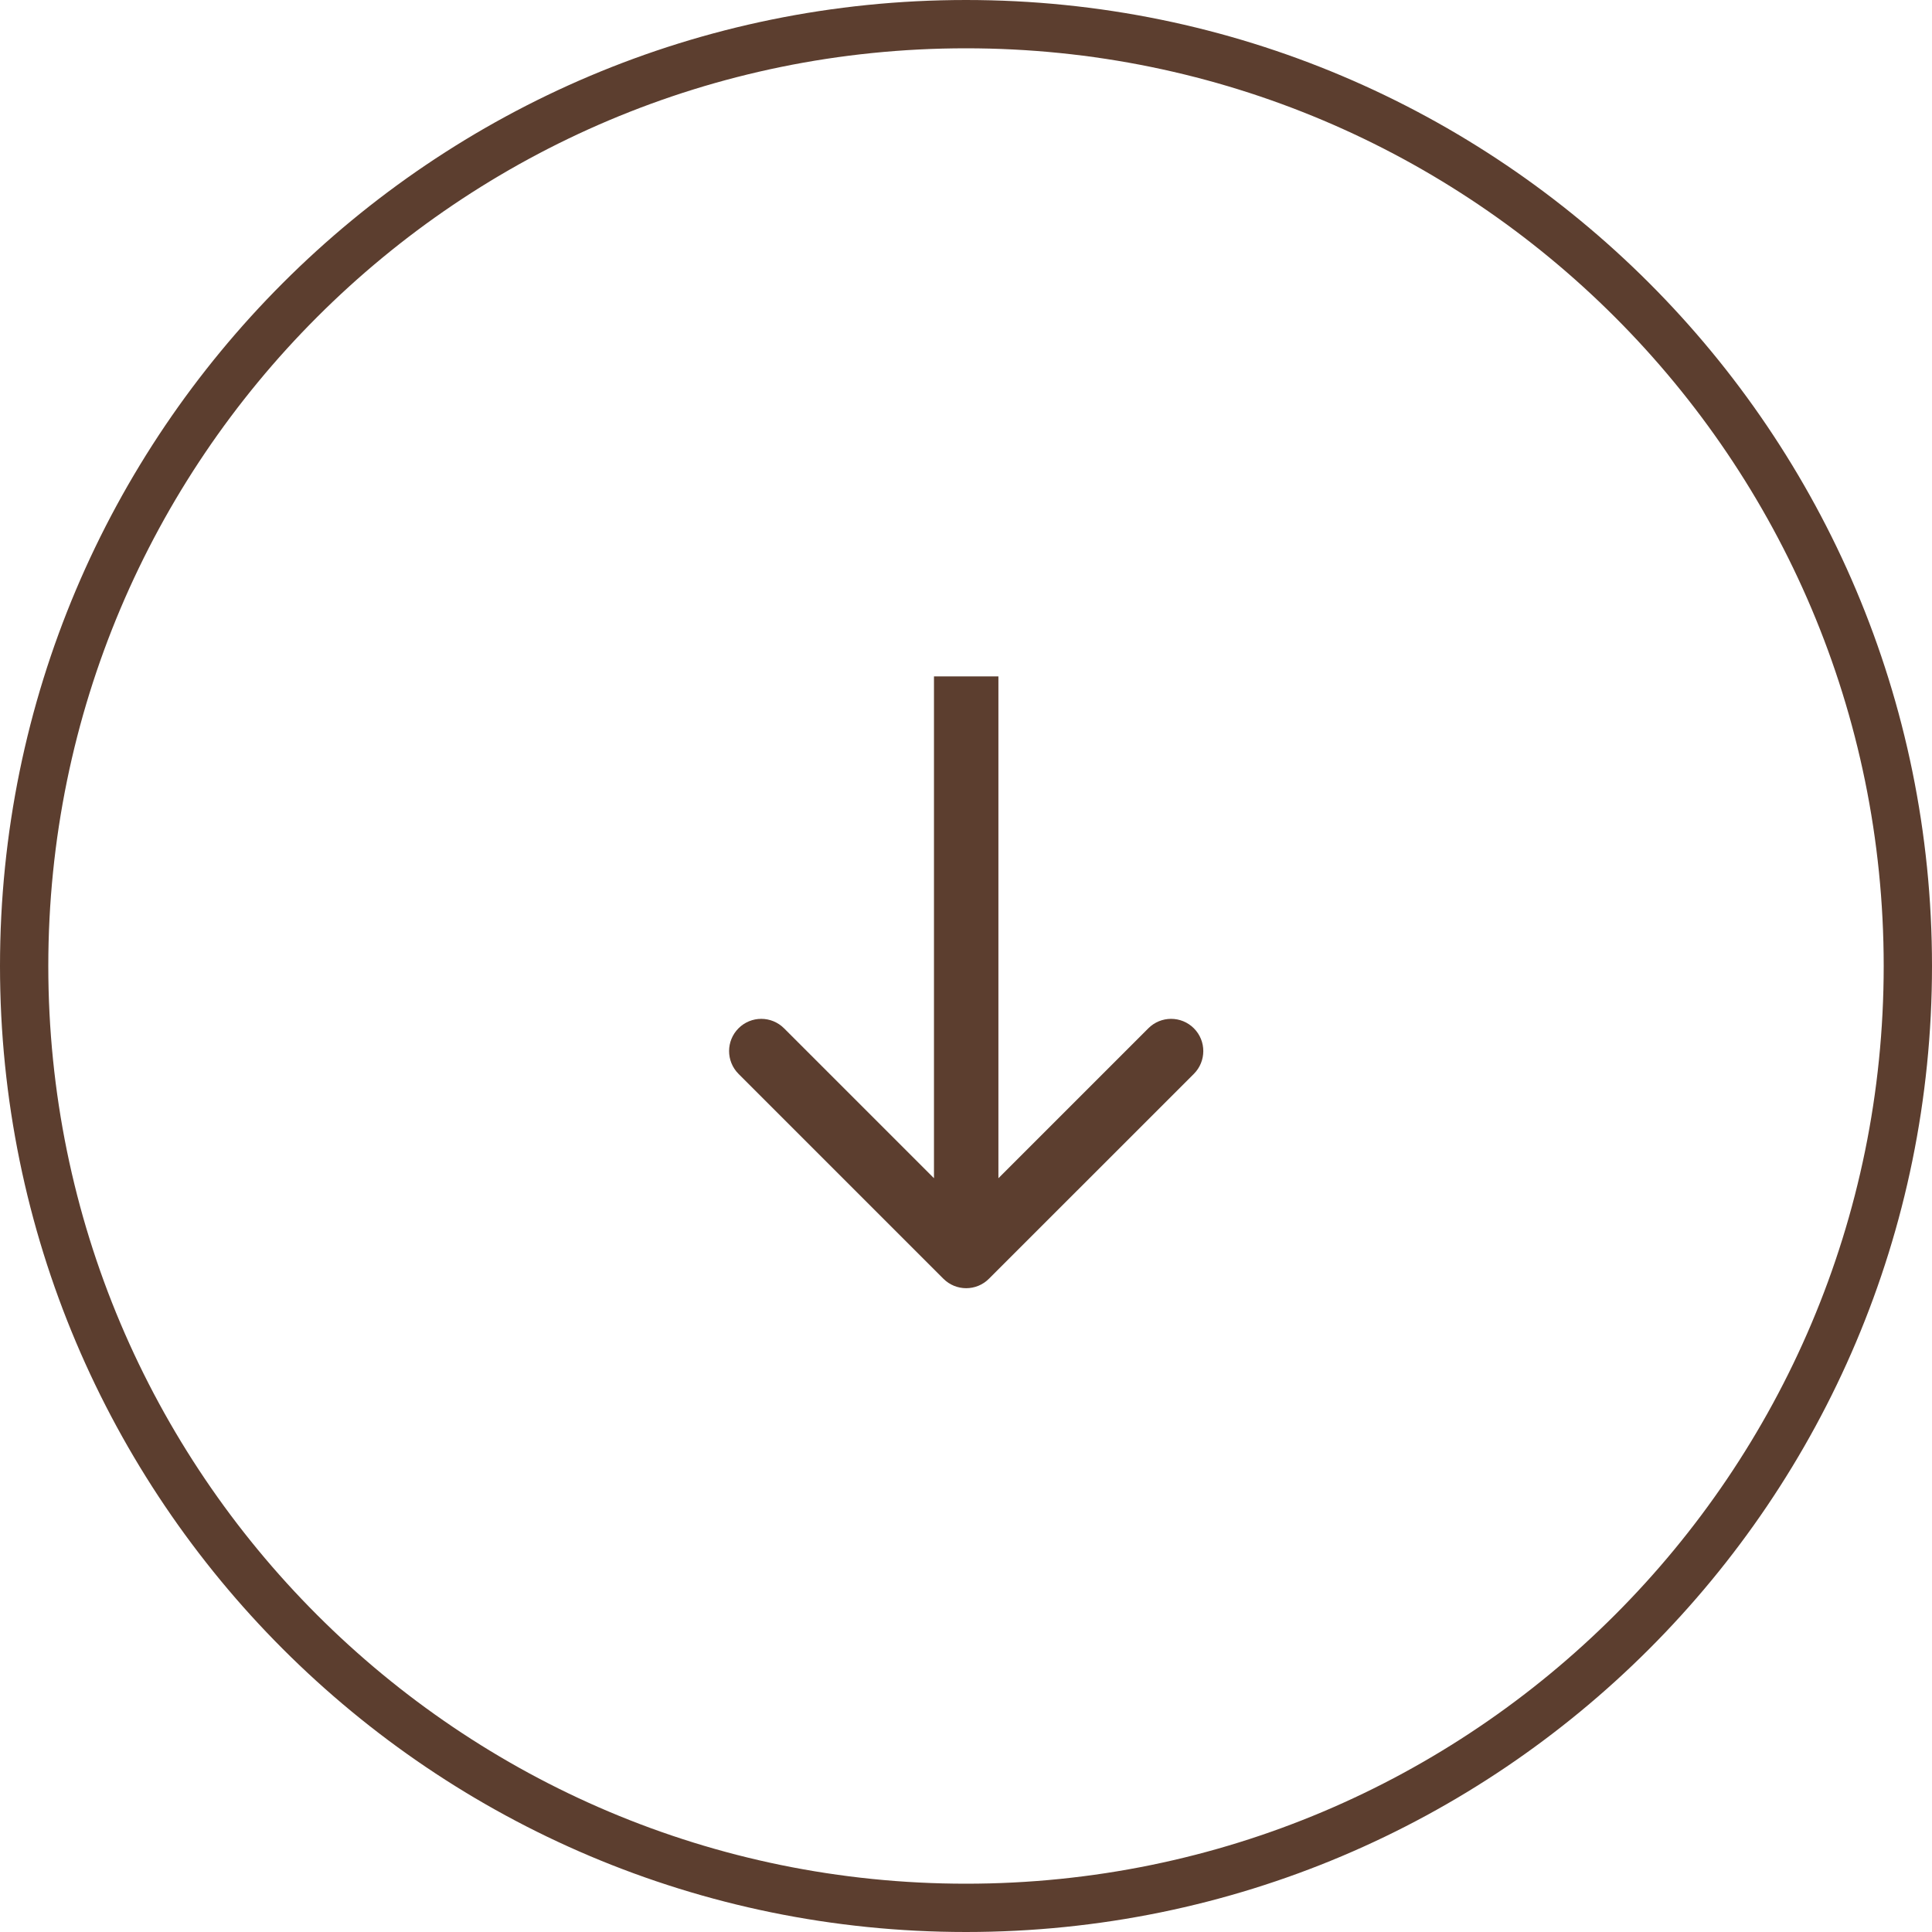 <?xml version="1.0" encoding="UTF-8"?> <svg xmlns="http://www.w3.org/2000/svg" width="40" height="40" viewBox="0 0 40 40" fill="none"><path d="M20 0.5C30.77 0.5 39.5 9.23 39.5 20C39.5 30.77 30.77 39.5 20 39.5C9.23 39.5 0.5 30.77 0.5 20C0.5 9.23 9.23 0.5 20 0.5Z" stroke="#5C3E2F"></path><path d="M19.532 26.475C19.793 26.736 20.215 26.736 20.475 26.475L24.718 22.233C24.978 21.972 24.978 21.55 24.718 21.29C24.458 21.029 24.035 21.029 23.775 21.29L20.004 25.061L16.233 21.29C15.972 21.029 15.55 21.029 15.29 21.29C15.03 21.55 15.03 21.972 15.29 22.233L19.532 26.475ZM20.004 14.004L19.337 14.004L19.337 26.004L20.004 26.004L20.671 26.004L20.671 14.004L20.004 14.004Z" fill="#5C3E2F"></path></svg> 